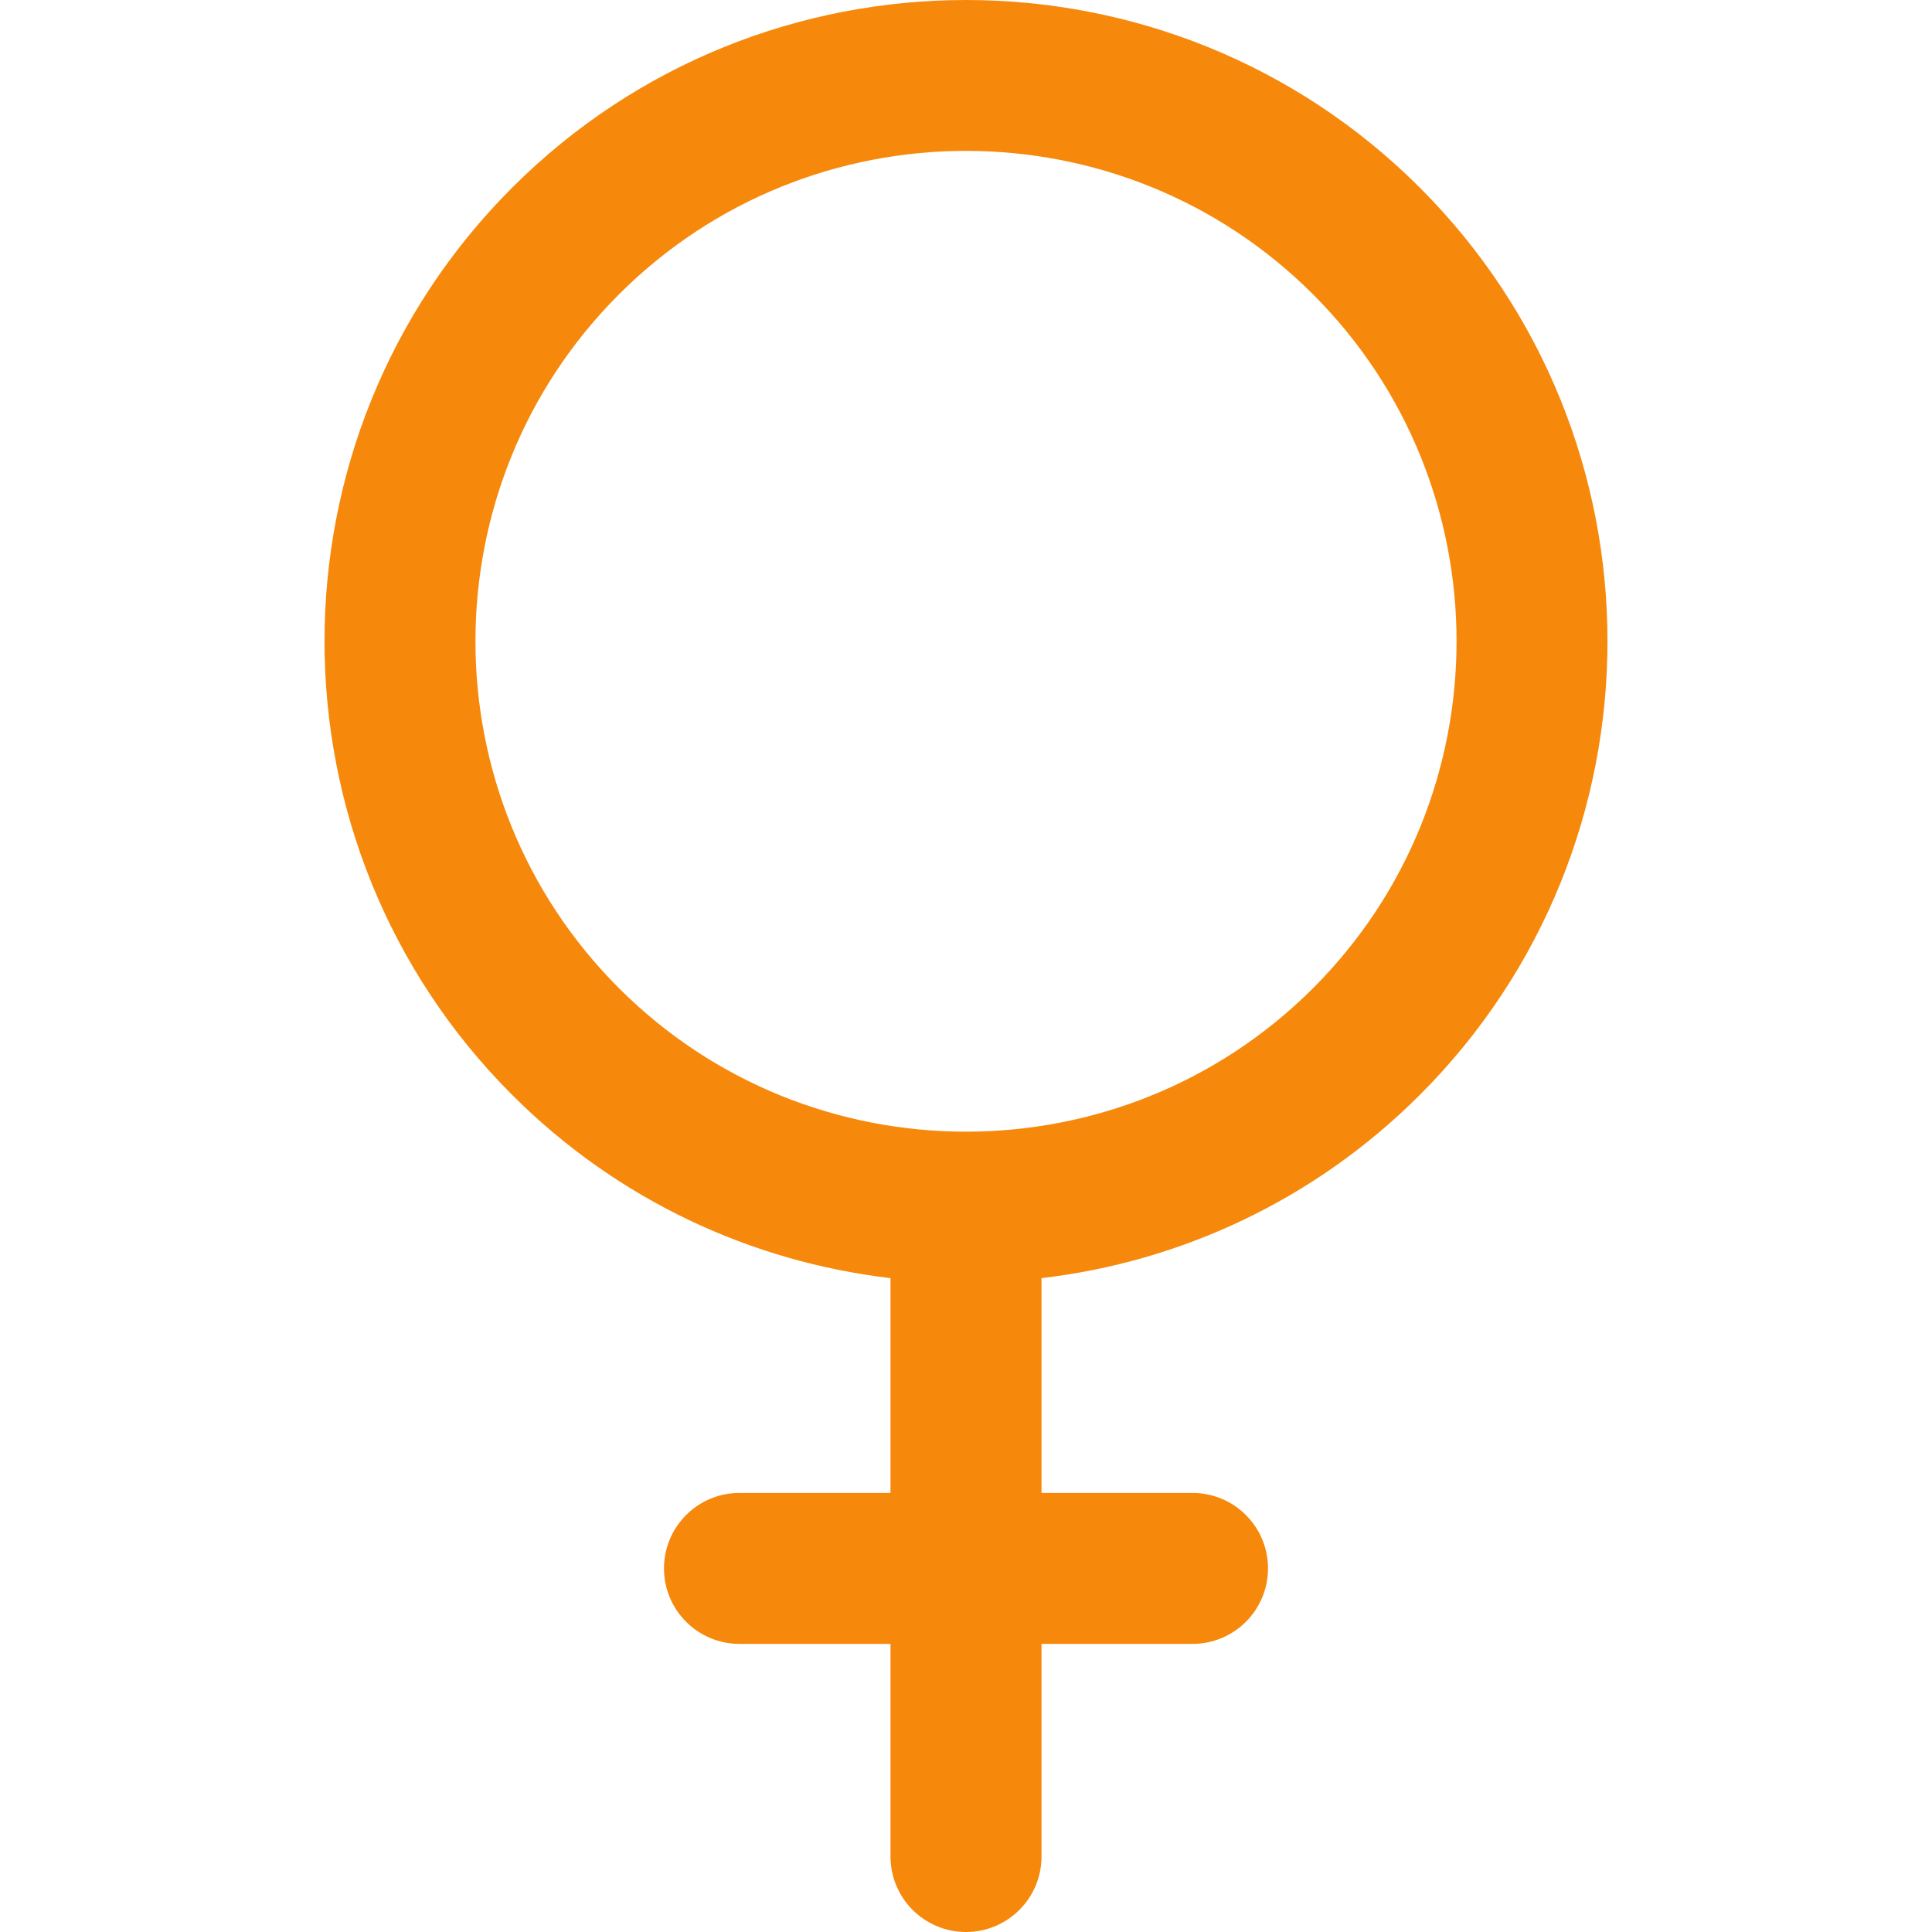 <?xml version="1.0"?>
<svg xmlns="http://www.w3.org/2000/svg" xmlns:xlink="http://www.w3.org/1999/xlink" xmlns:svgjs="http://svgjs.com/svgjs" version="1.1" width="512" height="512" x="0" y="0" viewBox="0 0 512 512" style="enable-background:new 0 0 512 512" xml:space="preserve"><g>
<g xmlns="http://www.w3.org/2000/svg">
	<g>
		<path d="M376.264,290.173c66.314-66.293,66.314-174.16,0-240.453c-66.314-66.294-174.214-66.294-240.529,0    c-66.314,66.293-66.314,174.16,0,240.453c28.07,28.061,63.591,44.24,100.254,48.546v56.923h-40.018    c-11.051,0-20.009,8.956-20.009,20.003s8.958,20.003,20.009,20.003h40.018v56.348c0.001,11.047,8.959,20.003,20.011,20.003    c11.051,0,20.009-8.956,20.009-20.003v-56.348h40.019c11.051,0,20.009-8.956,20.009-20.003s-8.958-20.003-20.009-20.003h-40.019    V338.72C312.673,334.413,348.194,318.234,376.264,290.173z M164.033,261.884c-50.711-50.695-50.711-133.181,0-183.876    c50.71-50.693,133.221-50.696,183.934,0c50.711,50.695,50.711,133.181,0,183.876C297.256,312.578,214.744,312.578,164.033,261.884    z" fill="#f6890c" data-original="#000000" style=""/>
	</g>
</g>
<g xmlns="http://www.w3.org/2000/svg">
</g>
<g xmlns="http://www.w3.org/2000/svg">
</g>
<g xmlns="http://www.w3.org/2000/svg">
</g>
<g xmlns="http://www.w3.org/2000/svg">
</g>
<g xmlns="http://www.w3.org/2000/svg">
</g>
<g xmlns="http://www.w3.org/2000/svg">
</g>
<g xmlns="http://www.w3.org/2000/svg">
</g>
<g xmlns="http://www.w3.org/2000/svg">
</g>
<g xmlns="http://www.w3.org/2000/svg">
</g>
<g xmlns="http://www.w3.org/2000/svg">
</g>
<g xmlns="http://www.w3.org/2000/svg">
</g>
<g xmlns="http://www.w3.org/2000/svg">
</g>
<g xmlns="http://www.w3.org/2000/svg">
</g>
<g xmlns="http://www.w3.org/2000/svg">
</g>
<g xmlns="http://www.w3.org/2000/svg">
</g>
</g></svg>
